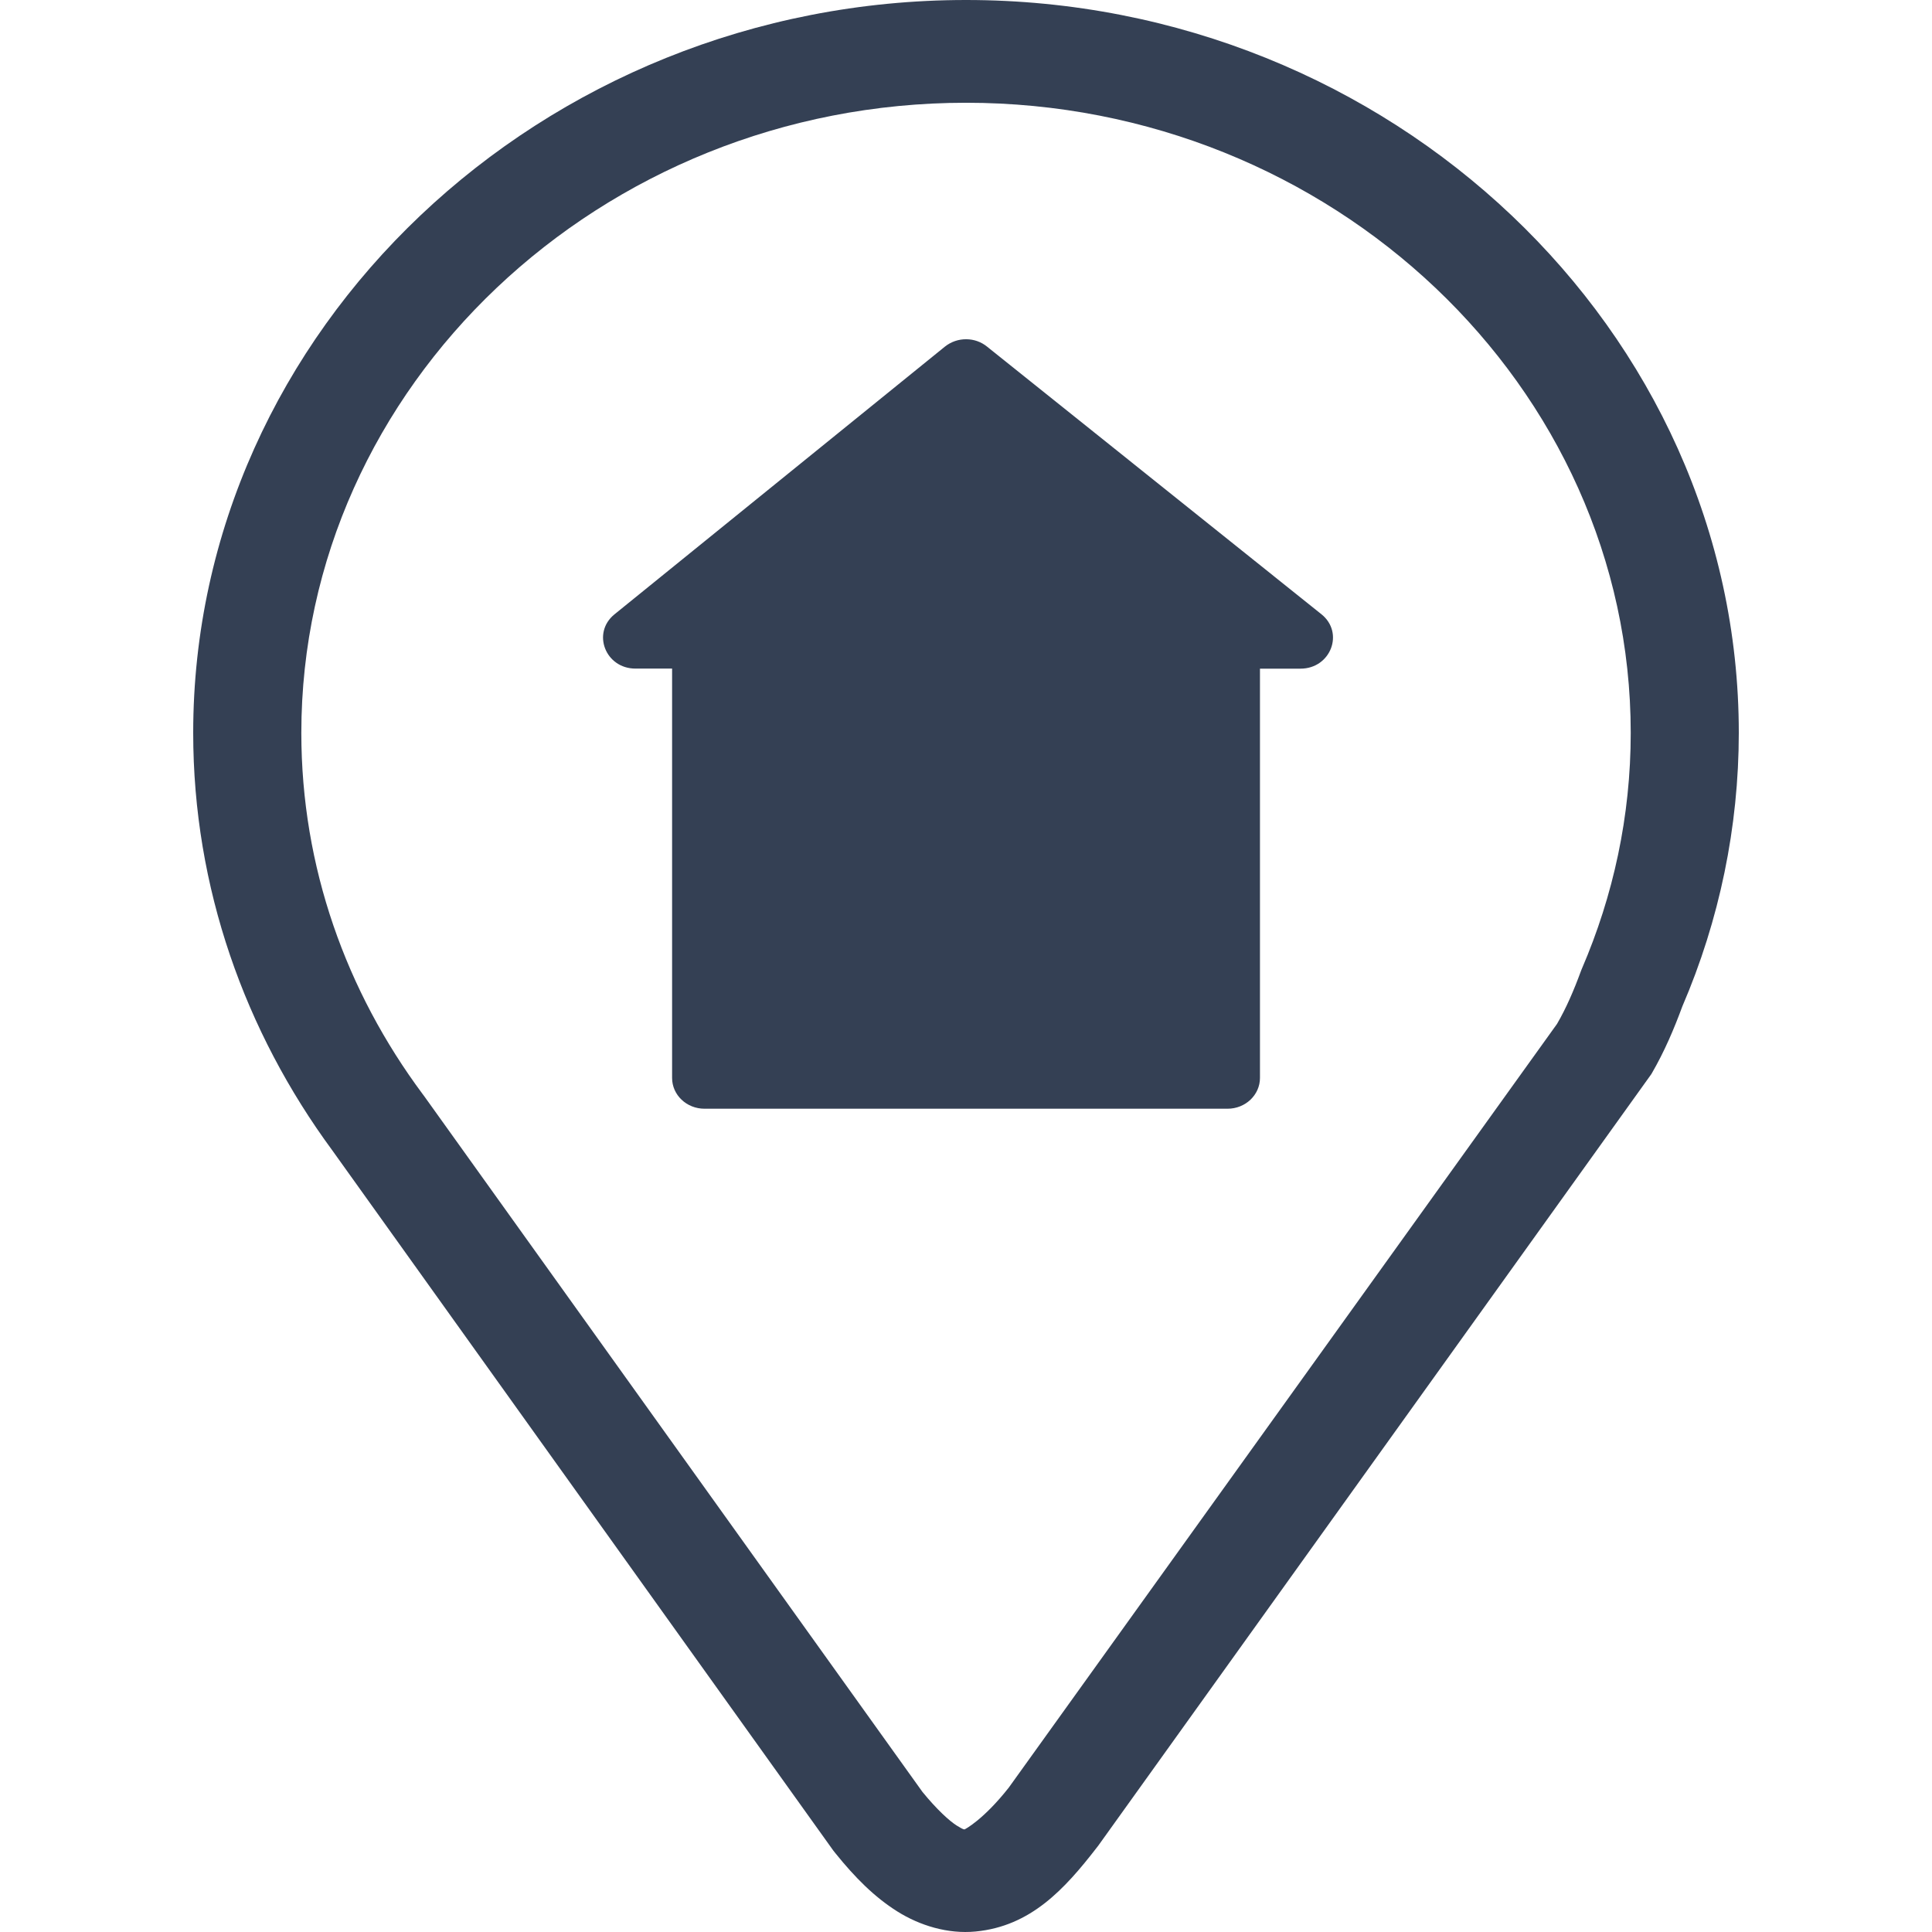 <svg width="32" height="32" viewBox="0 0 32 32" fill="none" xmlns="http://www.w3.org/2000/svg">
<g clip-path="url(#clip0_6059_20334)">
<path d="M16.001 0C8.97 0 3.2 5.469 3.2 12.139C3.2 14.703 4.058 17.09 5.504 19.054L13.802 30.651L13.837 30.695C14.164 31.101 14.484 31.421 14.86 31.658C15.235 31.894 15.701 32.036 16.158 31.992C17.071 31.905 17.632 31.291 18.162 30.607L18.19 30.571L27.351 17.791L27.357 17.781C27.571 17.412 27.729 17.037 27.864 16.671C28.48 15.239 28.799 13.697 28.8 12.139C28.8 5.469 23.032 0 16.001 0ZM16.001 1.702C22.057 1.702 27.01 6.401 27.01 12.139C27.01 13.52 26.721 14.837 26.2 16.047L26.191 16.069L26.183 16.09C26.067 16.406 25.941 16.698 25.791 16.956L25.79 16.958L16.708 29.609C16.287 30.143 15.982 30.299 15.979 30.299C15.978 30.299 15.973 30.317 15.848 30.238C15.727 30.162 15.52 29.975 15.279 29.68L7.024 18.153L7 18.121C5.735 16.421 4.991 14.362 4.991 12.139C4.991 6.401 9.945 1.702 16.001 1.702M16.007 5.619C15.878 5.617 15.753 5.66 15.652 5.74L10.178 10.175C9.798 10.483 10.027 11.075 10.527 11.074H11.132V17.854C11.132 18.136 11.372 18.364 11.669 18.364H20.332C20.628 18.364 20.869 18.136 20.869 17.854V11.075H21.54C22.041 11.075 22.27 10.48 21.886 10.173L16.346 5.739C16.25 5.662 16.131 5.62 16.007 5.619Z" fill="#344054"/>
<path d="M16.267 5.522V5.523L16.265 5.524L16.267 5.522ZM15.733 5.522L15.734 5.524L15.733 5.523V5.522Z" fill="#344054"/>
</g>
<defs>
<clipPath id="clip0_6059_20334">
<rect width="32" height="32" fill="white"/>
</clipPath>
</defs>
</svg>
